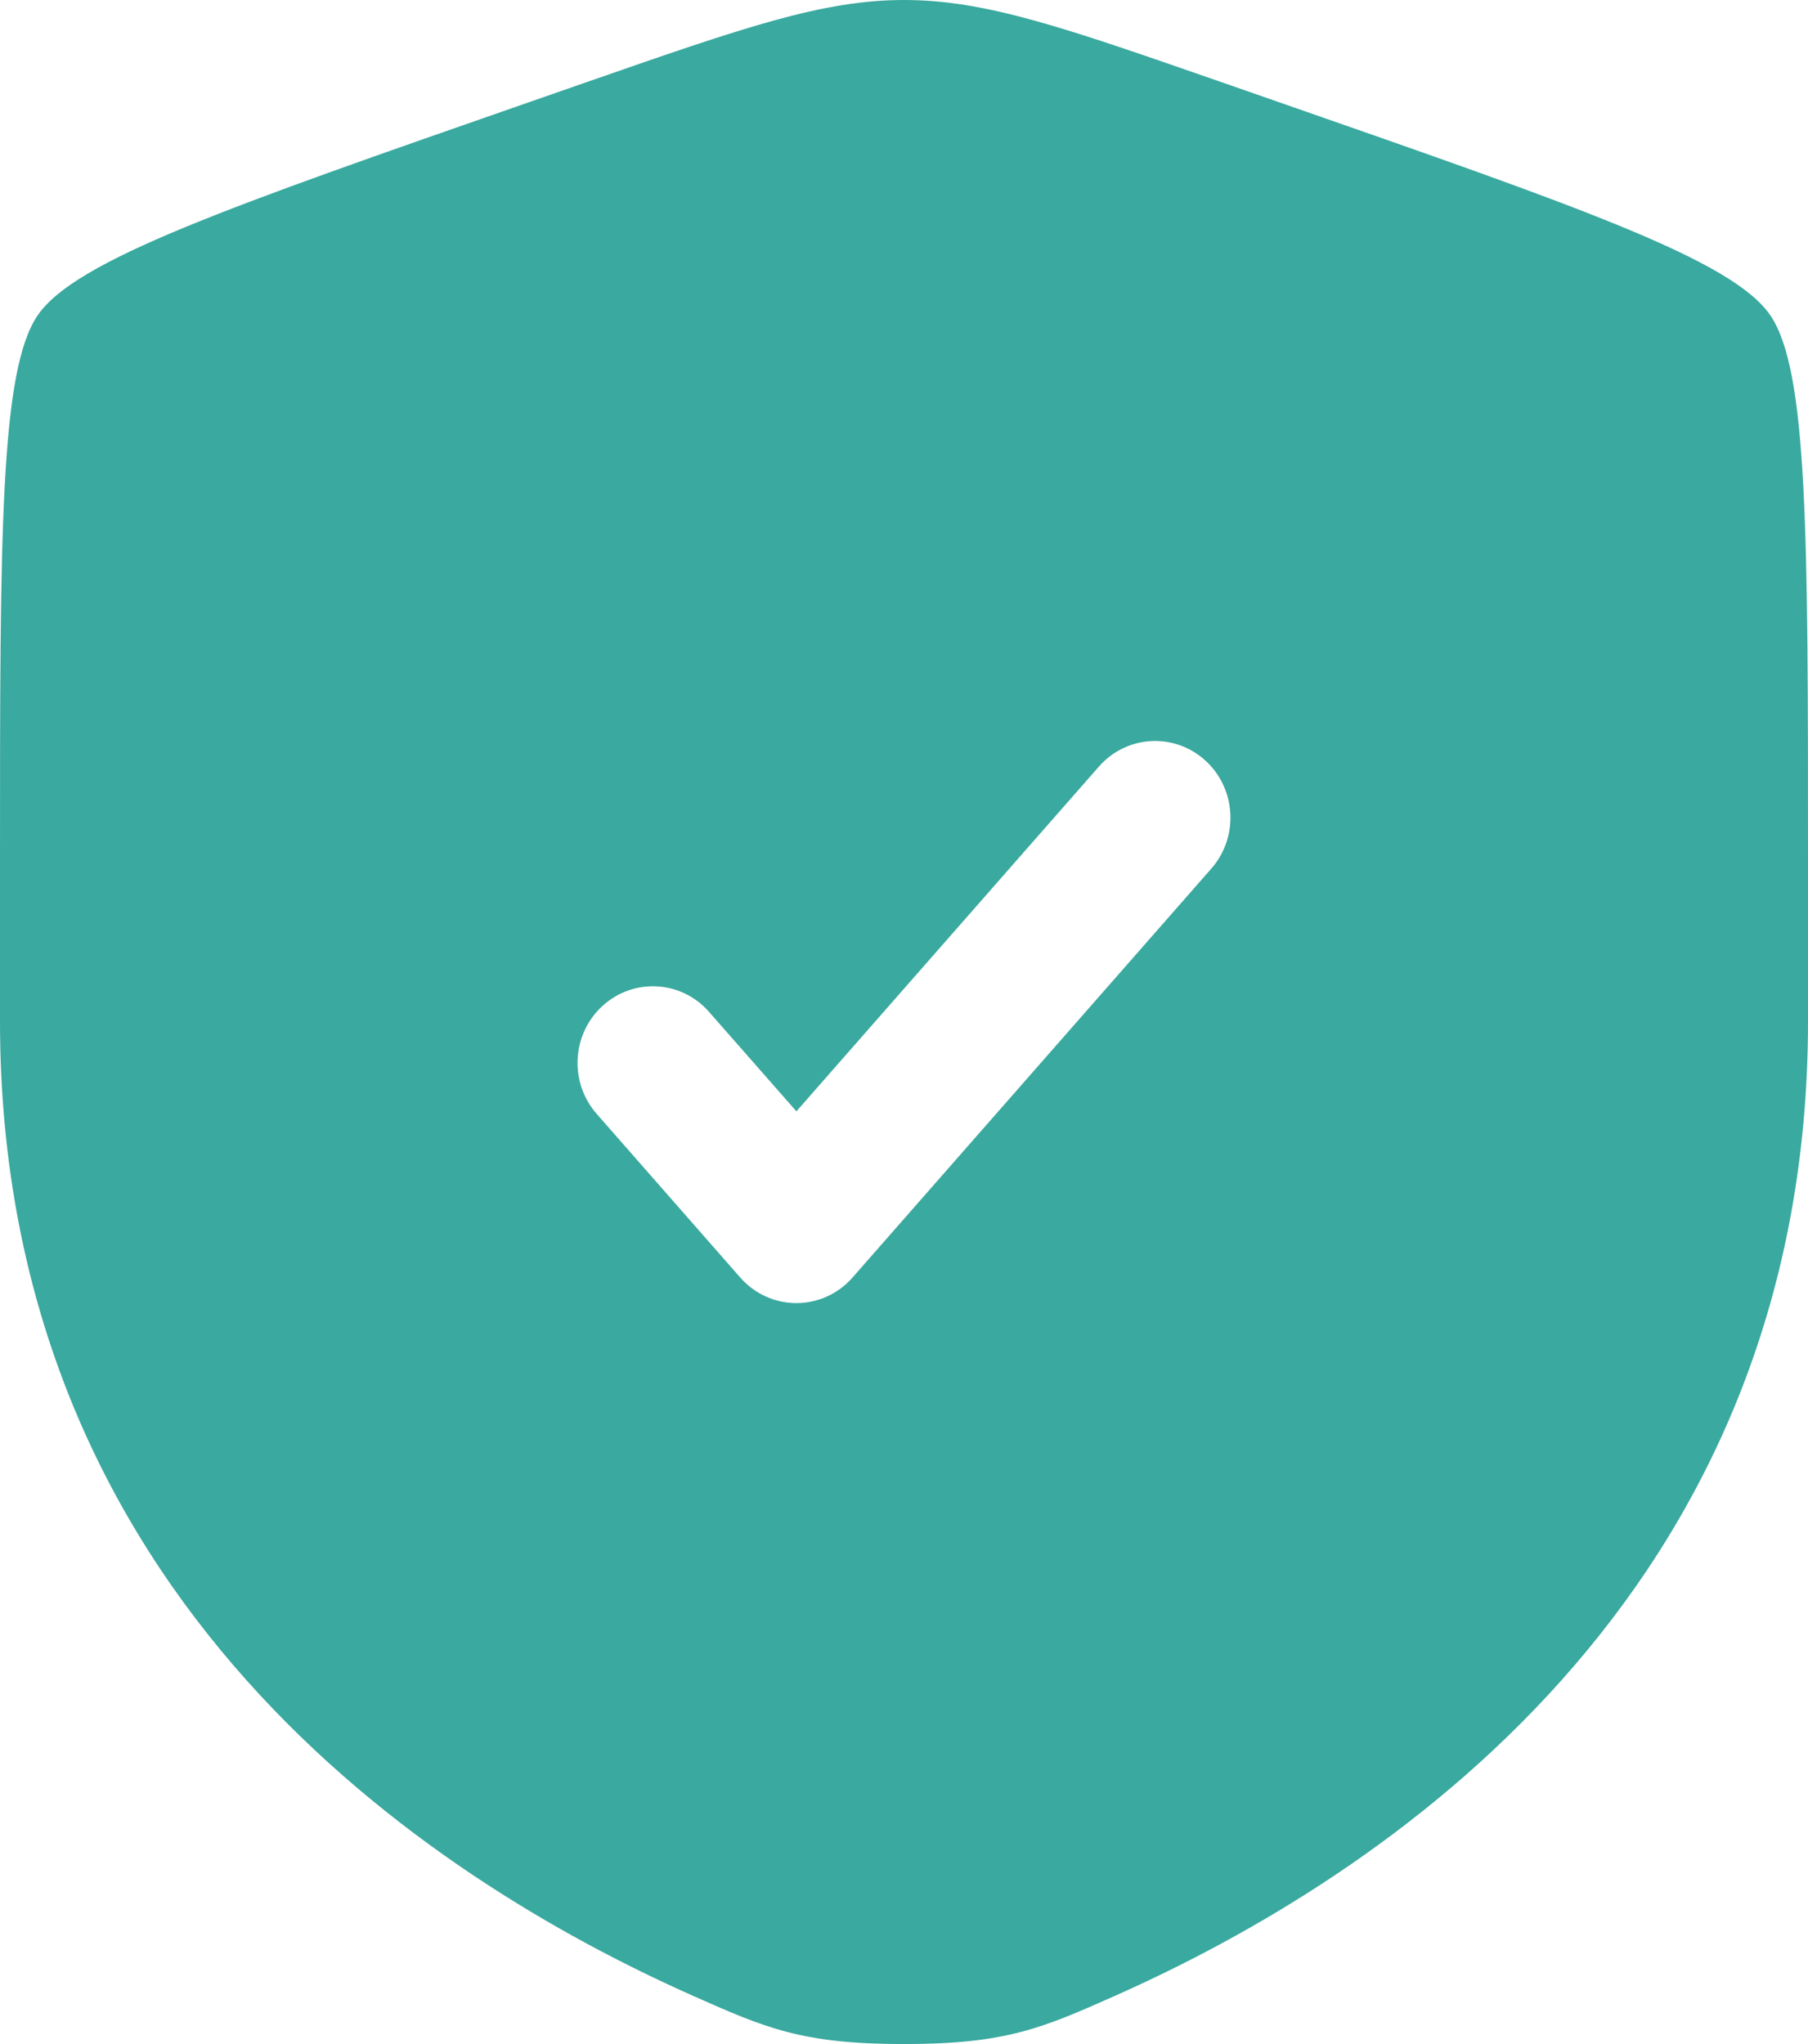 <svg width="23" height="26" viewBox="0 0 23 26" fill="none" xmlns="http://www.w3.org/2000/svg">
<path fill-rule="evenodd" clip-rule="evenodd" d="M0.482 4.007C8.9407e-08 4.706 0 6.785 0 10.942V12.989C0 20.318 5.416 23.875 8.815 25.386C9.737 25.795 10.198 26 11.5 26C12.802 26 13.263 25.795 14.185 25.386C17.584 23.875 23 20.318 23 12.989V10.942C23 6.785 23 4.706 22.518 4.007C22.035 3.308 20.114 2.639 16.273 1.301L15.541 1.046C13.538 0.349 12.537 0 11.5 0C10.463 0 9.462 0.349 7.459 1.046L6.727 1.301C2.886 2.639 0.965 3.308 0.482 4.007ZM15.409 11.049C15.762 10.648 15.727 10.031 15.333 9.673C14.938 9.314 14.332 9.349 13.979 9.751L10.131 14.136L9.02 12.871C8.668 12.469 8.062 12.434 7.667 12.793C7.272 13.151 7.238 13.768 7.591 14.169L9.416 16.249C9.598 16.457 9.858 16.575 10.131 16.575C10.404 16.575 10.664 16.457 10.846 16.249L15.409 11.049Z" fill="#3AA99F"/>
</svg>
